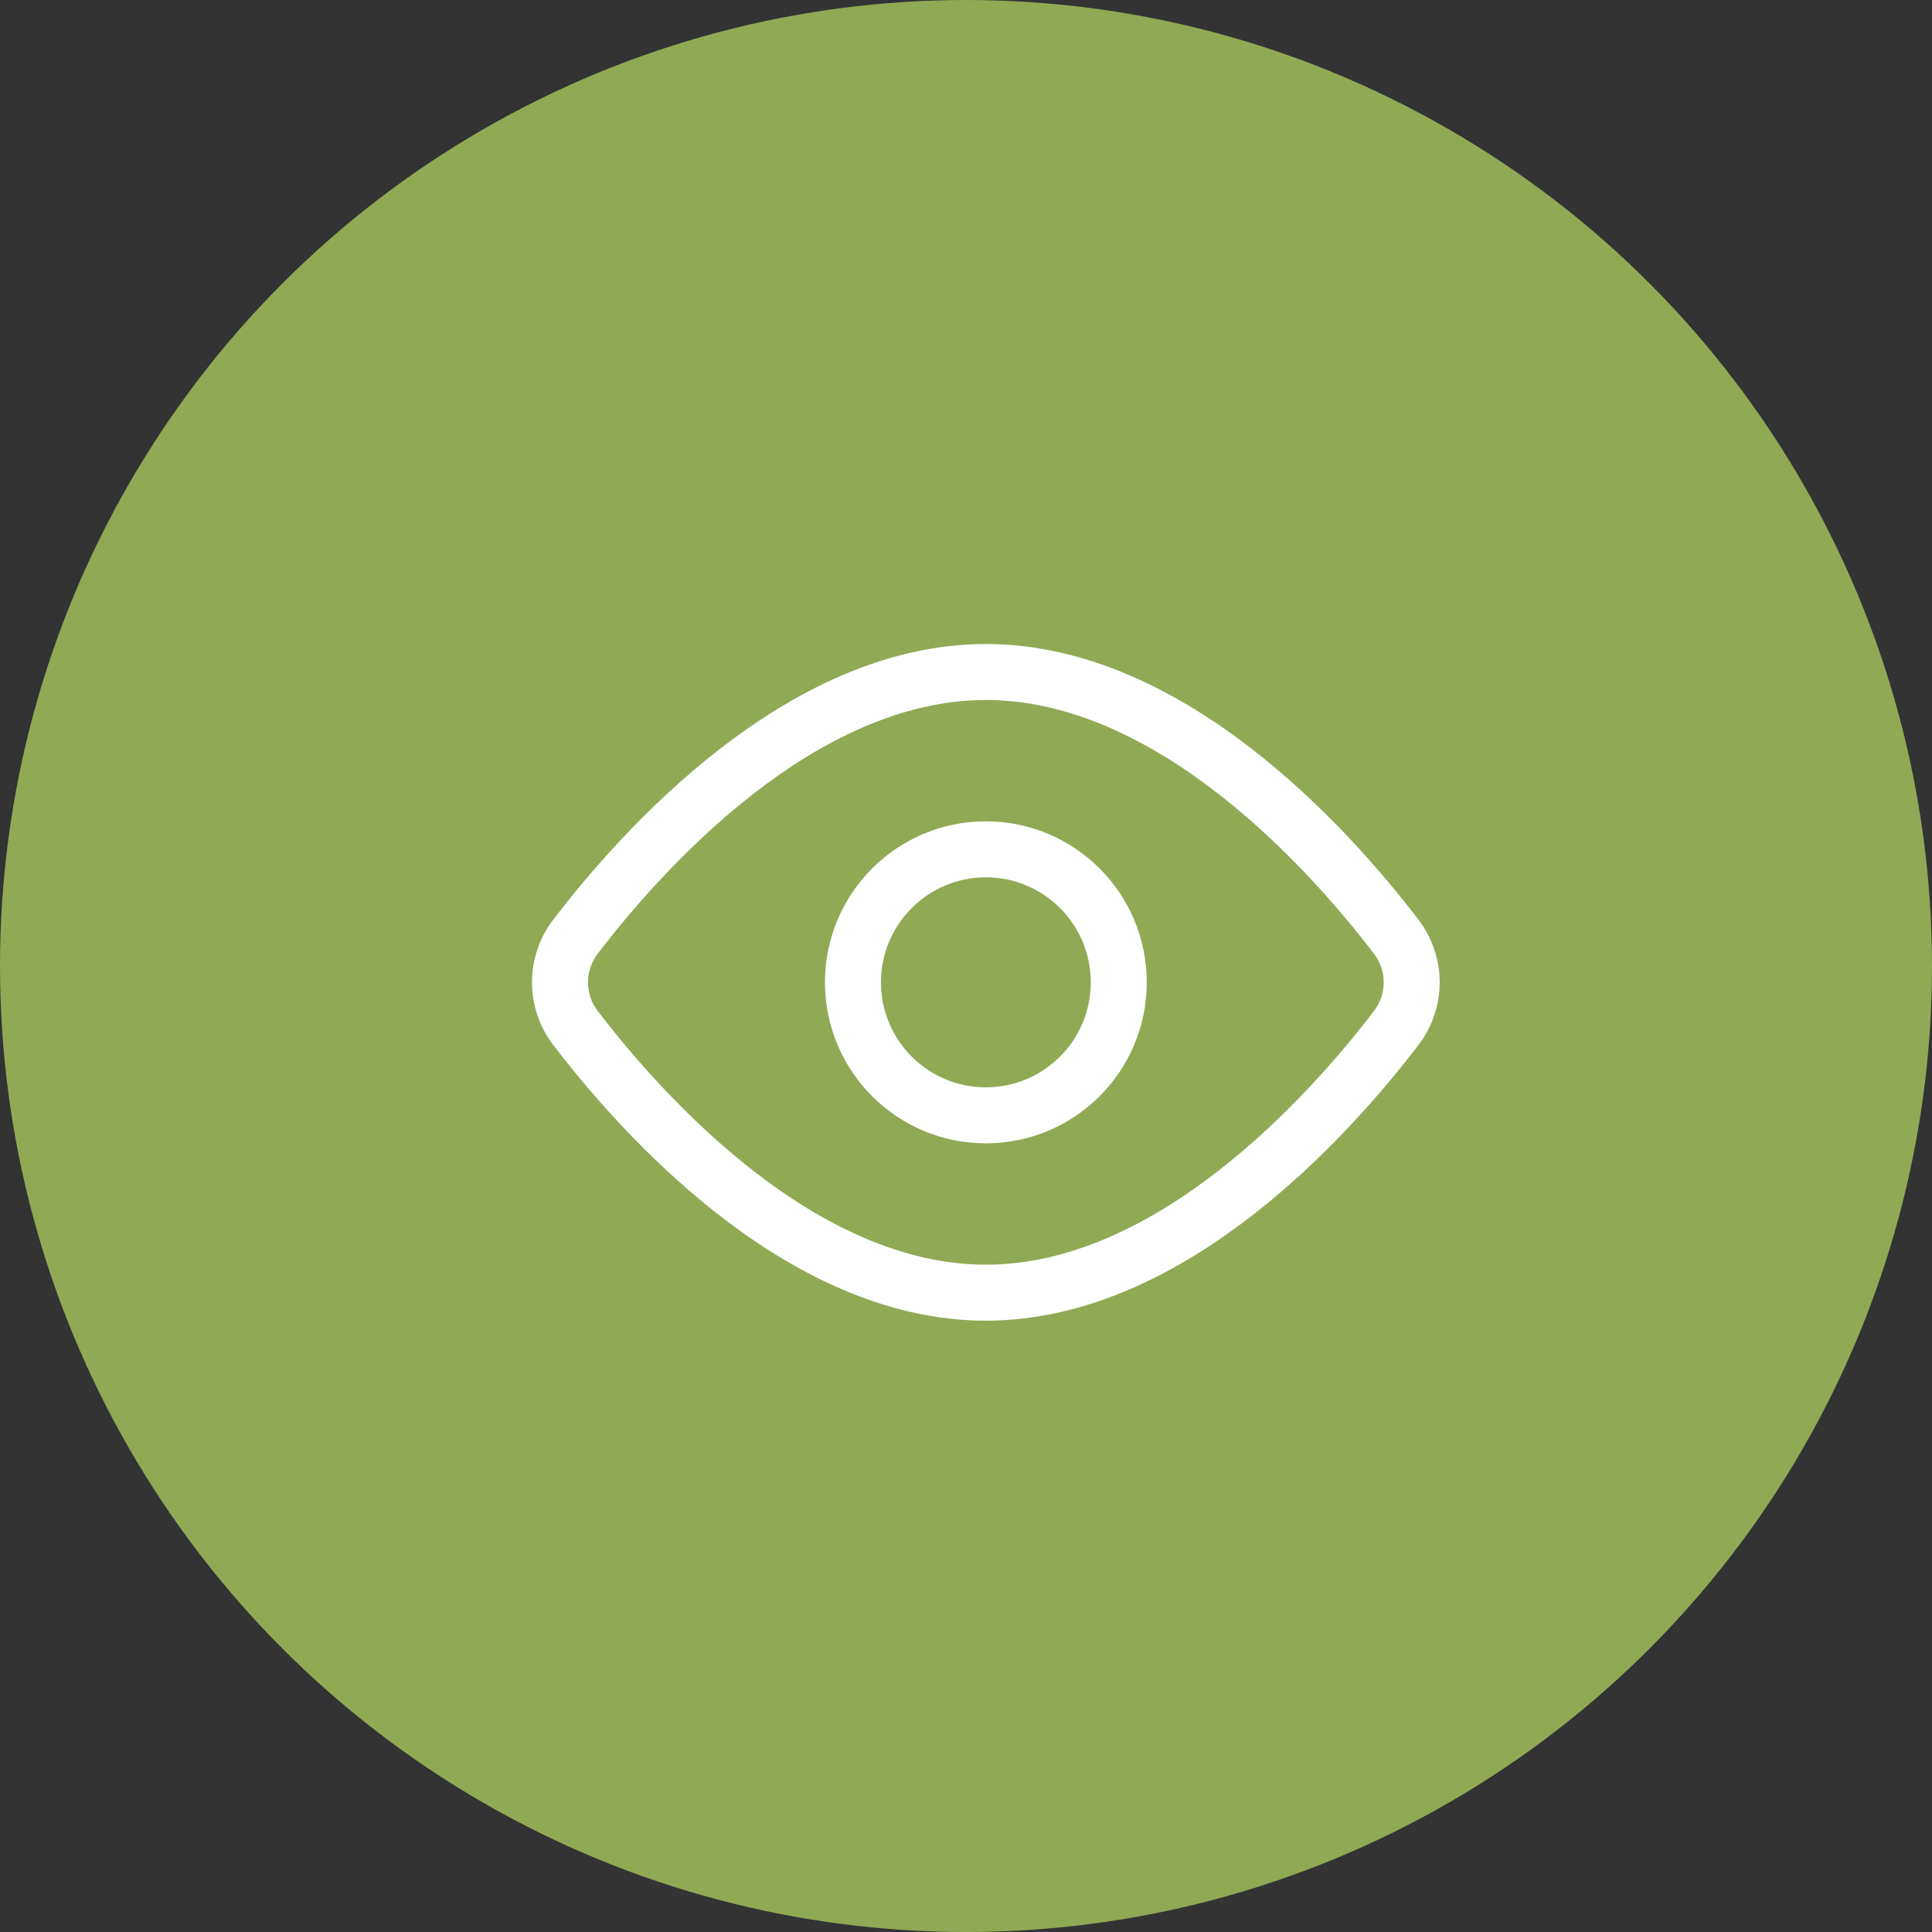 <svg xmlns="http://www.w3.org/2000/svg" width="69" height="69" viewBox="0 0 69 69" fill="none"><rect x="0" y="0" width="69" height="69" fill="#333333" stroke="none"/><circle cx="34.5" cy="34.5" r="34.5" fill="#90A955"></circle><path d="M49.855 33.44C50.605 34.422 50.605 35.747 49.855 36.727C47.493 39.813 41.826 46.167 35.209 46.167C28.593 46.167 22.925 39.813 20.563 36.727C20.198 36.257 20 35.678 20 35.083C20 34.488 20.198 33.91 20.563 33.44C22.925 30.354 28.593 24 35.209 24C41.826 24 47.493 30.354 49.855 33.44Z" fill="#90A955" stroke="white" stroke-width="2" stroke-linecap="round" stroke-linejoin="round"></path><path d="M35.209 39.833C37.831 39.833 39.956 37.707 39.956 35.083C39.956 32.46 37.831 30.333 35.209 30.333C32.588 30.333 30.463 32.46 30.463 35.083C30.463 37.707 32.588 39.833 35.209 39.833Z" fill="#90A955" stroke="white" stroke-width="2" stroke-linecap="round" stroke-linejoin="round"></path></svg>